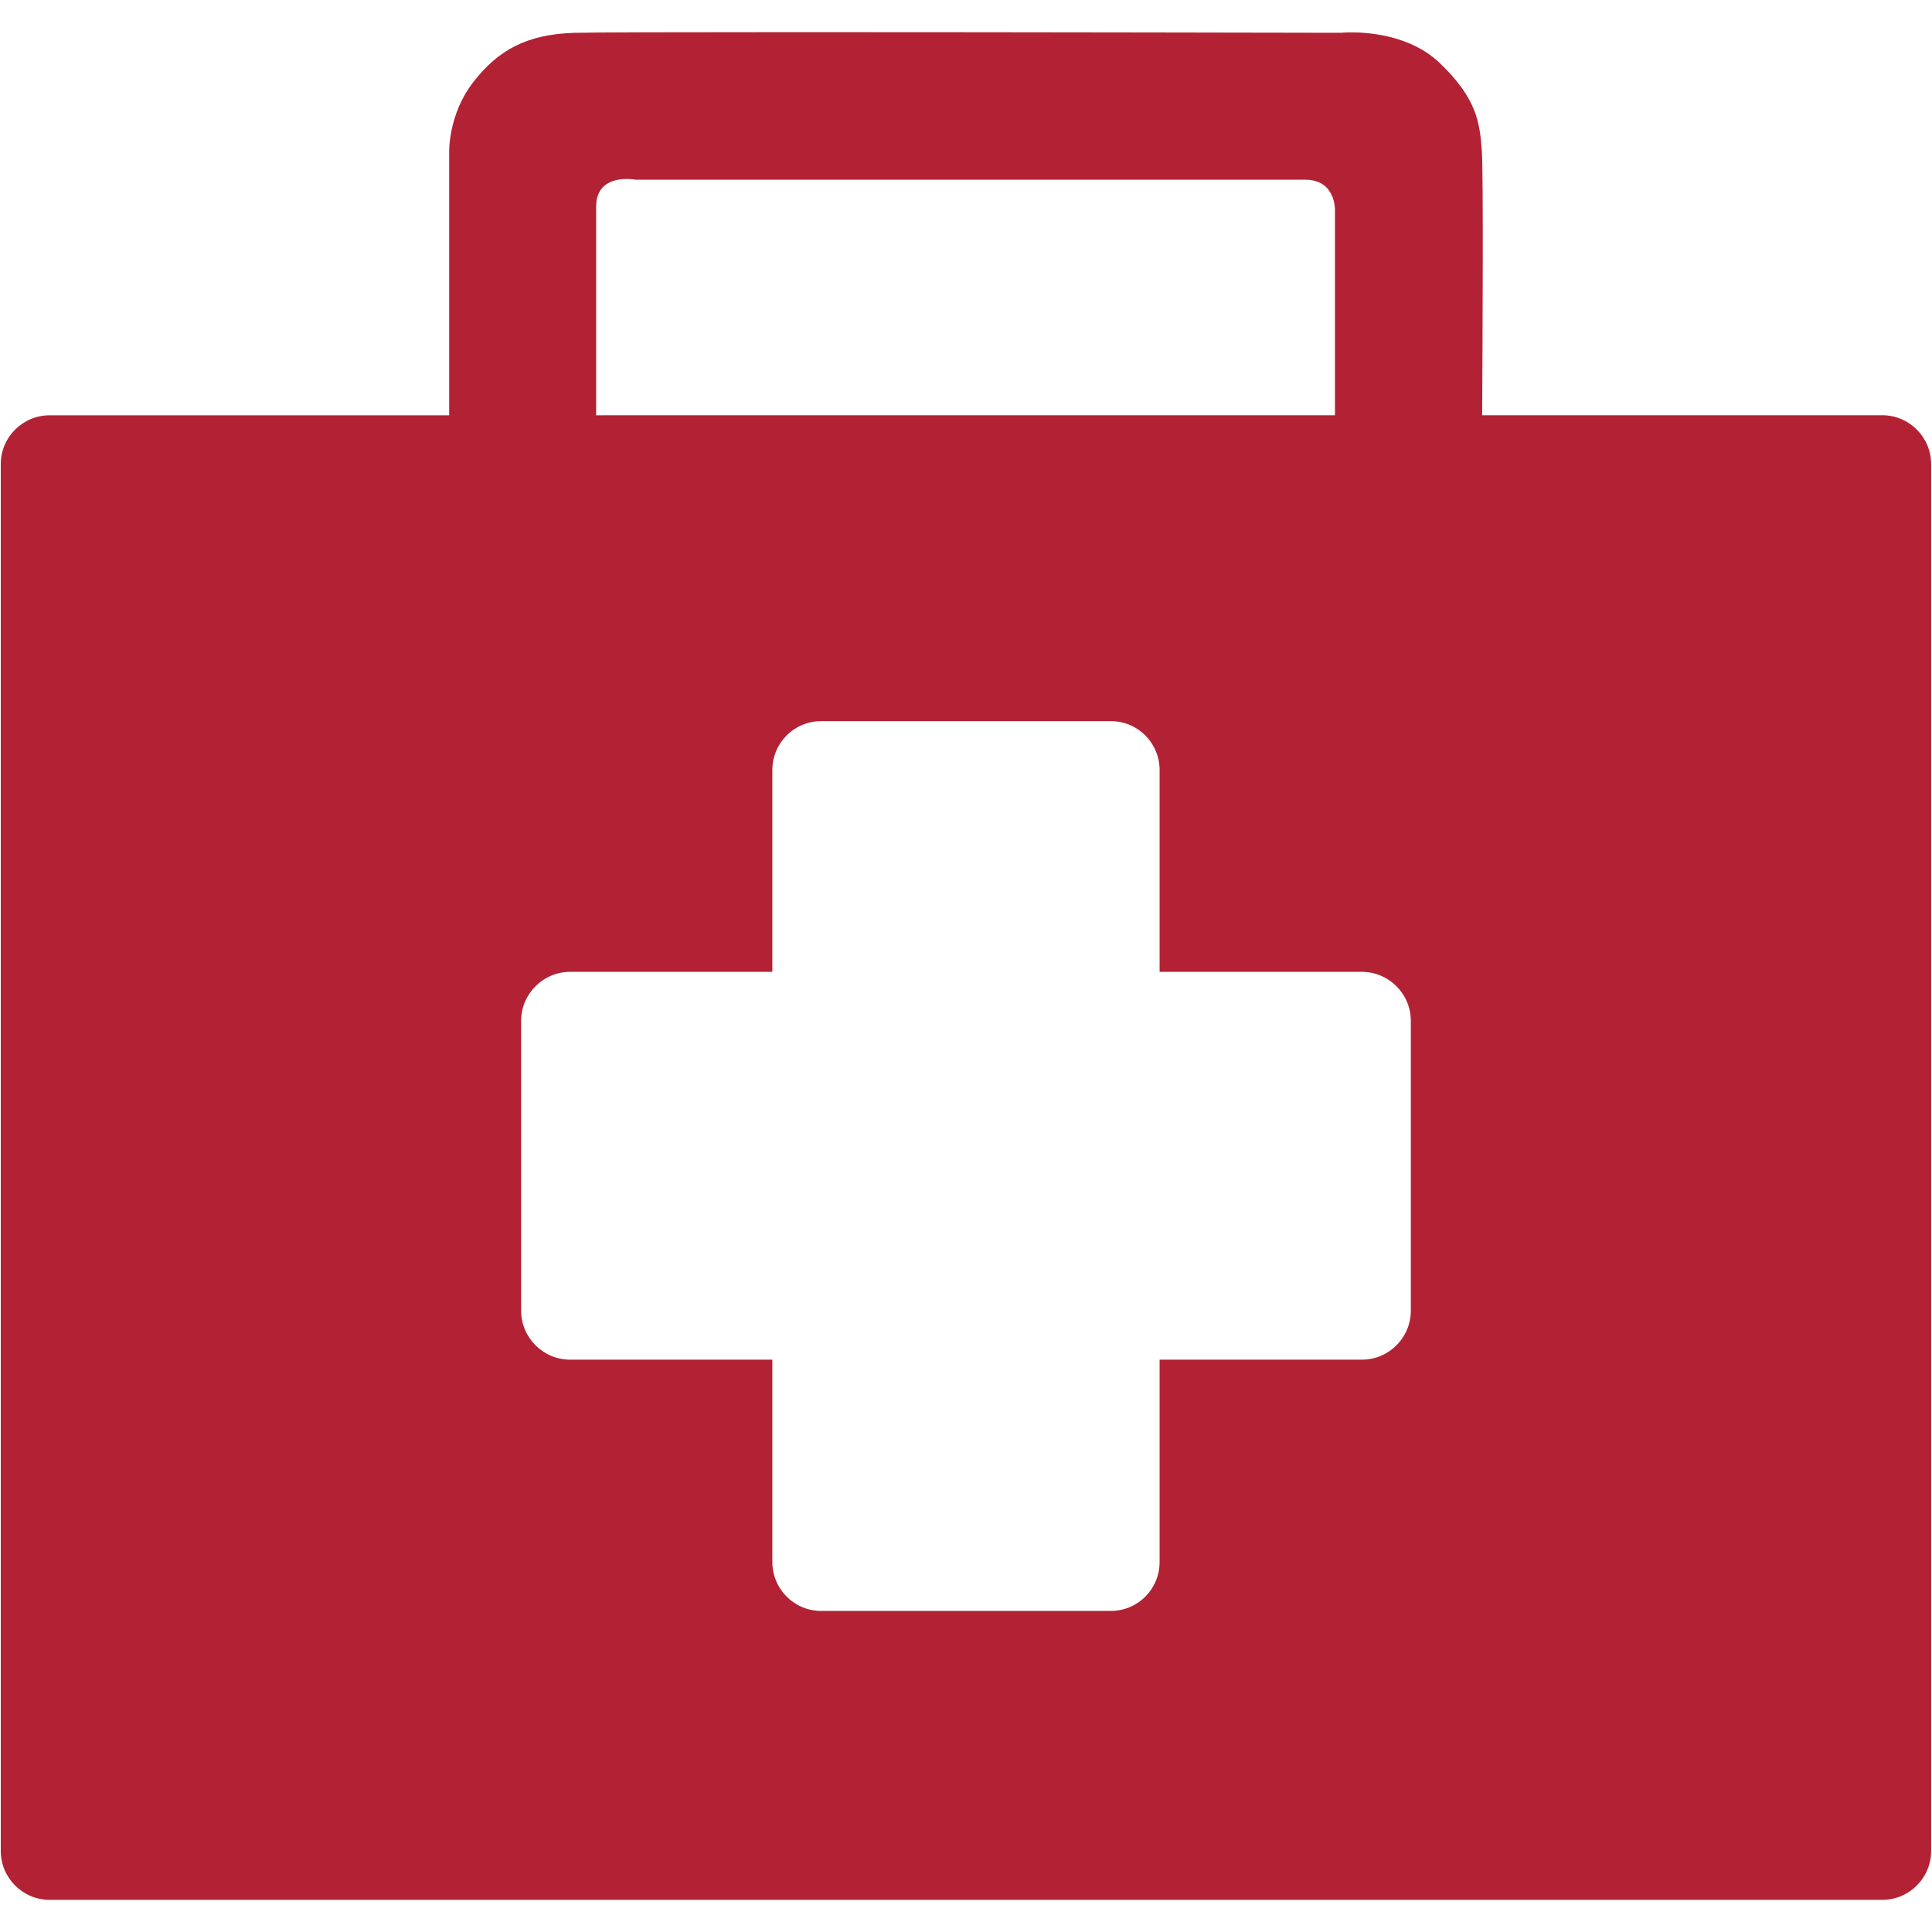 <svg width="38" height="38" viewBox="0 0 38 38" fill="none" xmlns="http://www.w3.org/2000/svg">
<path d="M0.979 36.774C0.775 36.774 0.609 36.608 0.609 36.405V9.13C0.609 8.926 0.775 8.761 0.979 8.761H9.429V3.009C9.429 2.984 9.42 2.444 9.772 1.986C10.171 1.465 10.588 1.263 11.307 1.24C11.489 1.234 12.383 1.227 15.608 1.227C20.078 1.227 26.376 1.24 26.376 1.24L26.437 1.237C26.446 1.237 26.499 1.233 26.58 1.233C26.84 1.233 27.487 1.274 27.896 1.661C28.498 2.23 28.521 2.56 28.553 3.016C28.566 3.181 28.582 4.067 28.558 8.165L28.554 8.763H37.021C37.224 8.763 37.39 8.928 37.39 9.132V36.406C37.39 36.609 37.224 36.775 37.021 36.775H0.979V36.774ZM14.597 30.722C14.597 31.58 15.295 32.279 16.154 32.279H21.845C22.703 32.279 23.401 31.58 23.401 30.722V27.337H26.785C27.644 27.337 28.343 26.639 28.343 25.78V20.078C28.343 19.22 27.644 18.521 26.785 18.521H23.401V15.147C23.401 14.289 22.703 13.59 21.845 13.59H16.154C15.295 13.59 14.597 14.289 14.597 15.147V18.521H11.213C10.354 18.521 9.656 19.219 9.656 20.078V25.78C9.656 26.639 10.354 27.337 11.213 27.337H14.597V30.722ZM12.331 2.927C11.614 2.927 11.131 3.383 11.131 4.062V8.762H26.851V4.137C26.854 4.071 26.852 3.621 26.521 3.279C26.372 3.125 26.105 2.941 25.676 2.941H12.552C12.5 2.934 12.422 2.927 12.331 2.927Z" fill="#B22234"/>
<path d="M15.608 1.82C20.078 1.82 26.375 1.833 26.375 1.833L26.437 1.832L26.486 1.829C26.499 1.828 26.533 1.826 26.581 1.826C26.884 1.826 27.282 1.896 27.488 2.091C27.922 2.501 27.933 2.653 27.962 3.061C27.971 3.19 27.989 3.945 27.964 8.16L27.957 9.355H29.152H36.796V36.18H1.203V9.355H8.836H10.023V8.168V3.009V2.984L10.022 2.96C10.022 2.957 10.039 2.615 10.245 2.346C10.5 2.013 10.727 1.852 11.329 1.832C11.505 1.827 12.392 1.82 15.608 1.82ZM10.537 9.355H11.725H26.257H27.445V8.168V4.147C27.448 3.934 27.409 3.342 26.948 2.865C26.625 2.531 26.174 2.347 25.676 2.347H12.587C12.518 2.339 12.43 2.333 12.331 2.333C11.292 2.333 10.537 3.061 10.537 4.062V8.168V9.355ZM14.003 17.928H11.213C10.027 17.928 9.062 18.892 9.062 20.079V25.781C9.062 26.966 10.027 27.931 11.213 27.931H14.003V30.722C14.003 31.908 14.968 32.873 16.154 32.873H21.845C23.031 32.873 23.995 31.908 23.995 30.722V27.931H26.785C27.971 27.931 28.936 26.966 28.936 25.781V20.079C28.936 18.892 27.971 17.928 26.785 17.928H23.995V15.148C23.995 13.962 23.031 12.997 21.845 12.997H16.154C14.968 12.997 14.003 13.962 14.003 15.148V17.928ZM15.608 0.632C13.372 0.632 11.594 0.636 11.288 0.646C10.37 0.676 9.799 0.977 9.302 1.624C8.805 2.271 8.835 3.009 8.835 3.009V8.168H0.979C0.447 8.168 0.015 8.598 0.015 9.131V36.405C0.015 36.937 0.447 37.368 0.979 37.368H37.021C37.552 37.368 37.983 36.937 37.983 36.405V9.13C37.983 8.598 37.552 8.167 37.021 8.167H29.152C29.161 6.609 29.177 3.396 29.146 2.973C29.107 2.411 29.046 1.929 28.304 1.227C27.749 0.704 26.951 0.637 26.581 0.637C26.454 0.637 26.378 0.645 26.378 0.645C26.378 0.645 20.079 0.632 15.608 0.632ZM11.725 8.168C11.725 6.888 11.725 4.549 11.725 4.062C11.725 3.593 12.1 3.52 12.331 3.52C12.434 3.52 12.507 3.535 12.507 3.535C12.507 3.535 25.075 3.535 25.676 3.535C26.277 3.535 26.257 4.137 26.257 4.137V8.167L11.725 8.168ZM11.213 26.743C10.683 26.743 10.25 26.31 10.25 25.78V20.078C10.25 19.549 10.683 19.115 11.213 19.115H15.191V15.147C15.191 14.617 15.615 14.184 16.154 14.184H21.846C22.385 14.184 22.808 14.617 22.808 15.147V19.115H26.786C27.316 19.115 27.749 19.548 27.749 20.078V25.78C27.749 26.311 27.316 26.743 26.786 26.743H22.808V30.722C22.808 31.25 22.385 31.685 21.846 31.685H16.154C15.615 31.685 15.191 31.25 15.191 30.722V26.743H11.213Z" fill="#B22234"/>
</svg>
